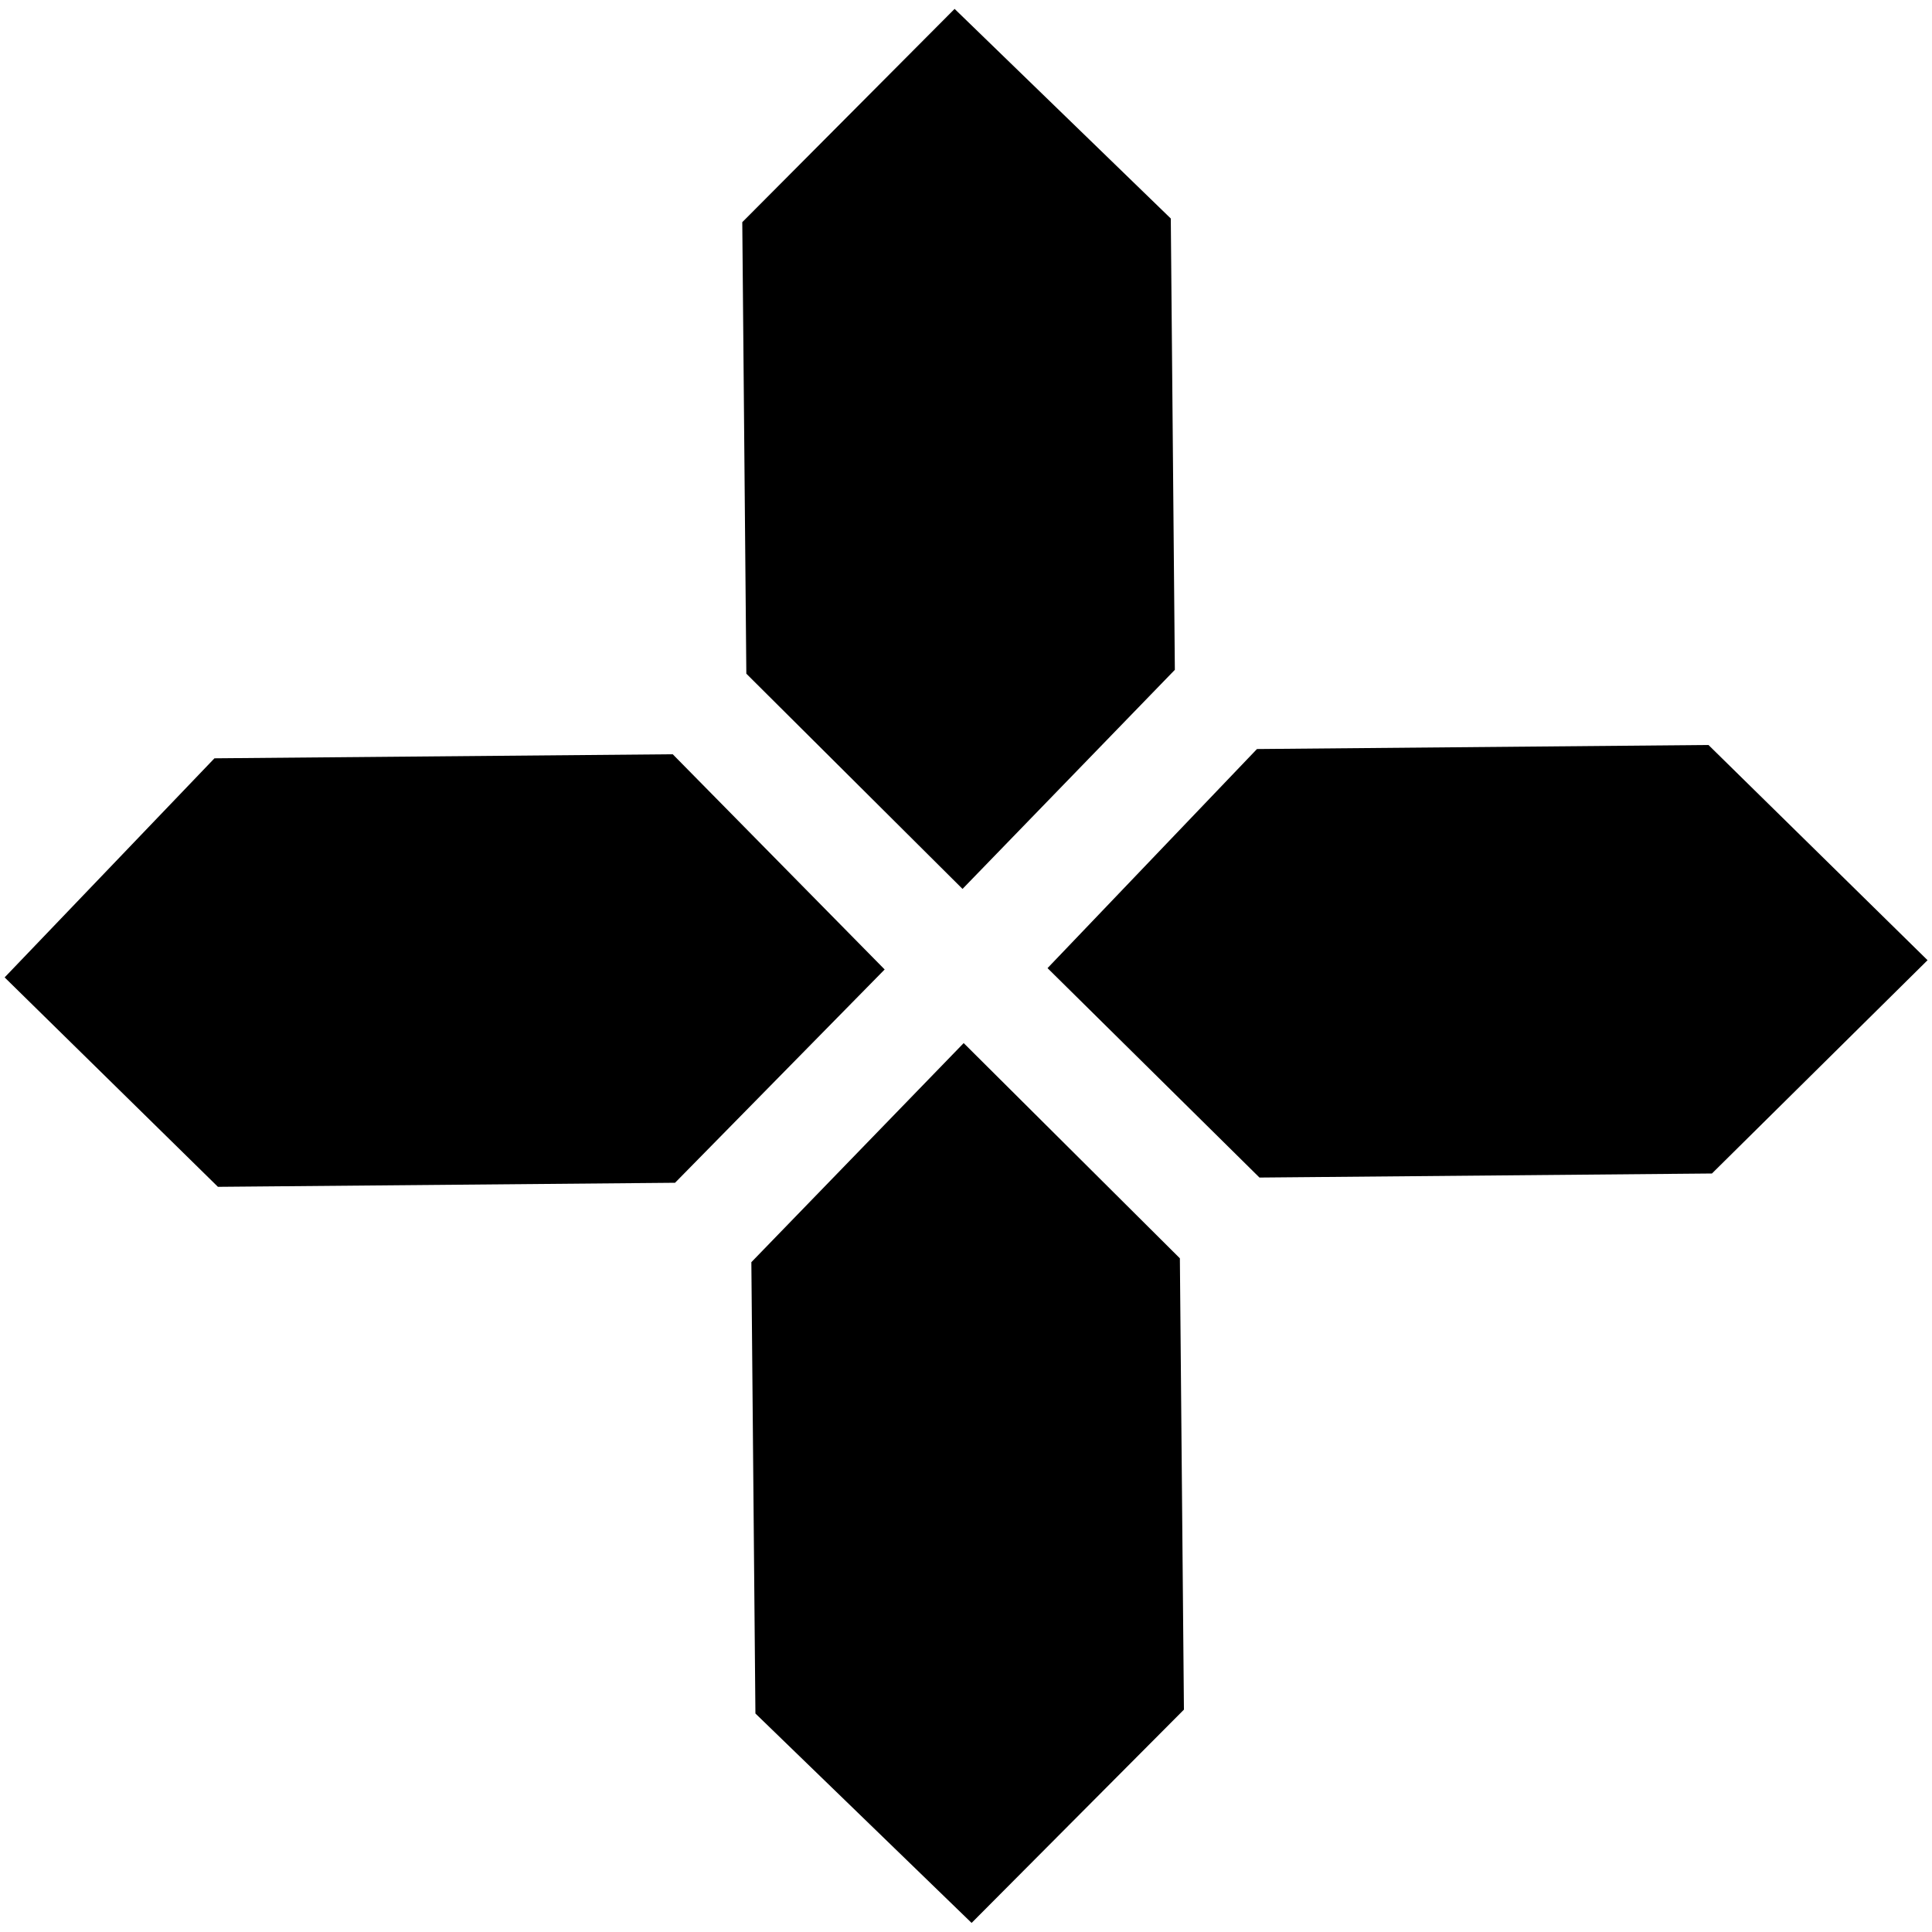 <svg viewBox="0 0 100 100" xmlns="http://www.w3.org/2000/svg" data-name="Layer 1" id="Layer_1">
  <path d="M38.89,65.33l.21,23.36,11.19,10.84,10.99-11.04-.21-23.36-11.19-11.14-10.99,11.34ZM11.1,39.25L.24,50.59l11.04,10.84,23.66-.21,10.85-11.04-10.97-11.14-23.71.21ZM65.06,38.77l-10.84,11.34,10.97,10.84,23.42-.21,11.16-11.04-11.34-11.14-23.37.21ZM49.41.46l-10.99,11.04.21,23.37,11.19,11.14,10.99-11.34-.21-23.36L49.41.46Z"></path>
</svg>